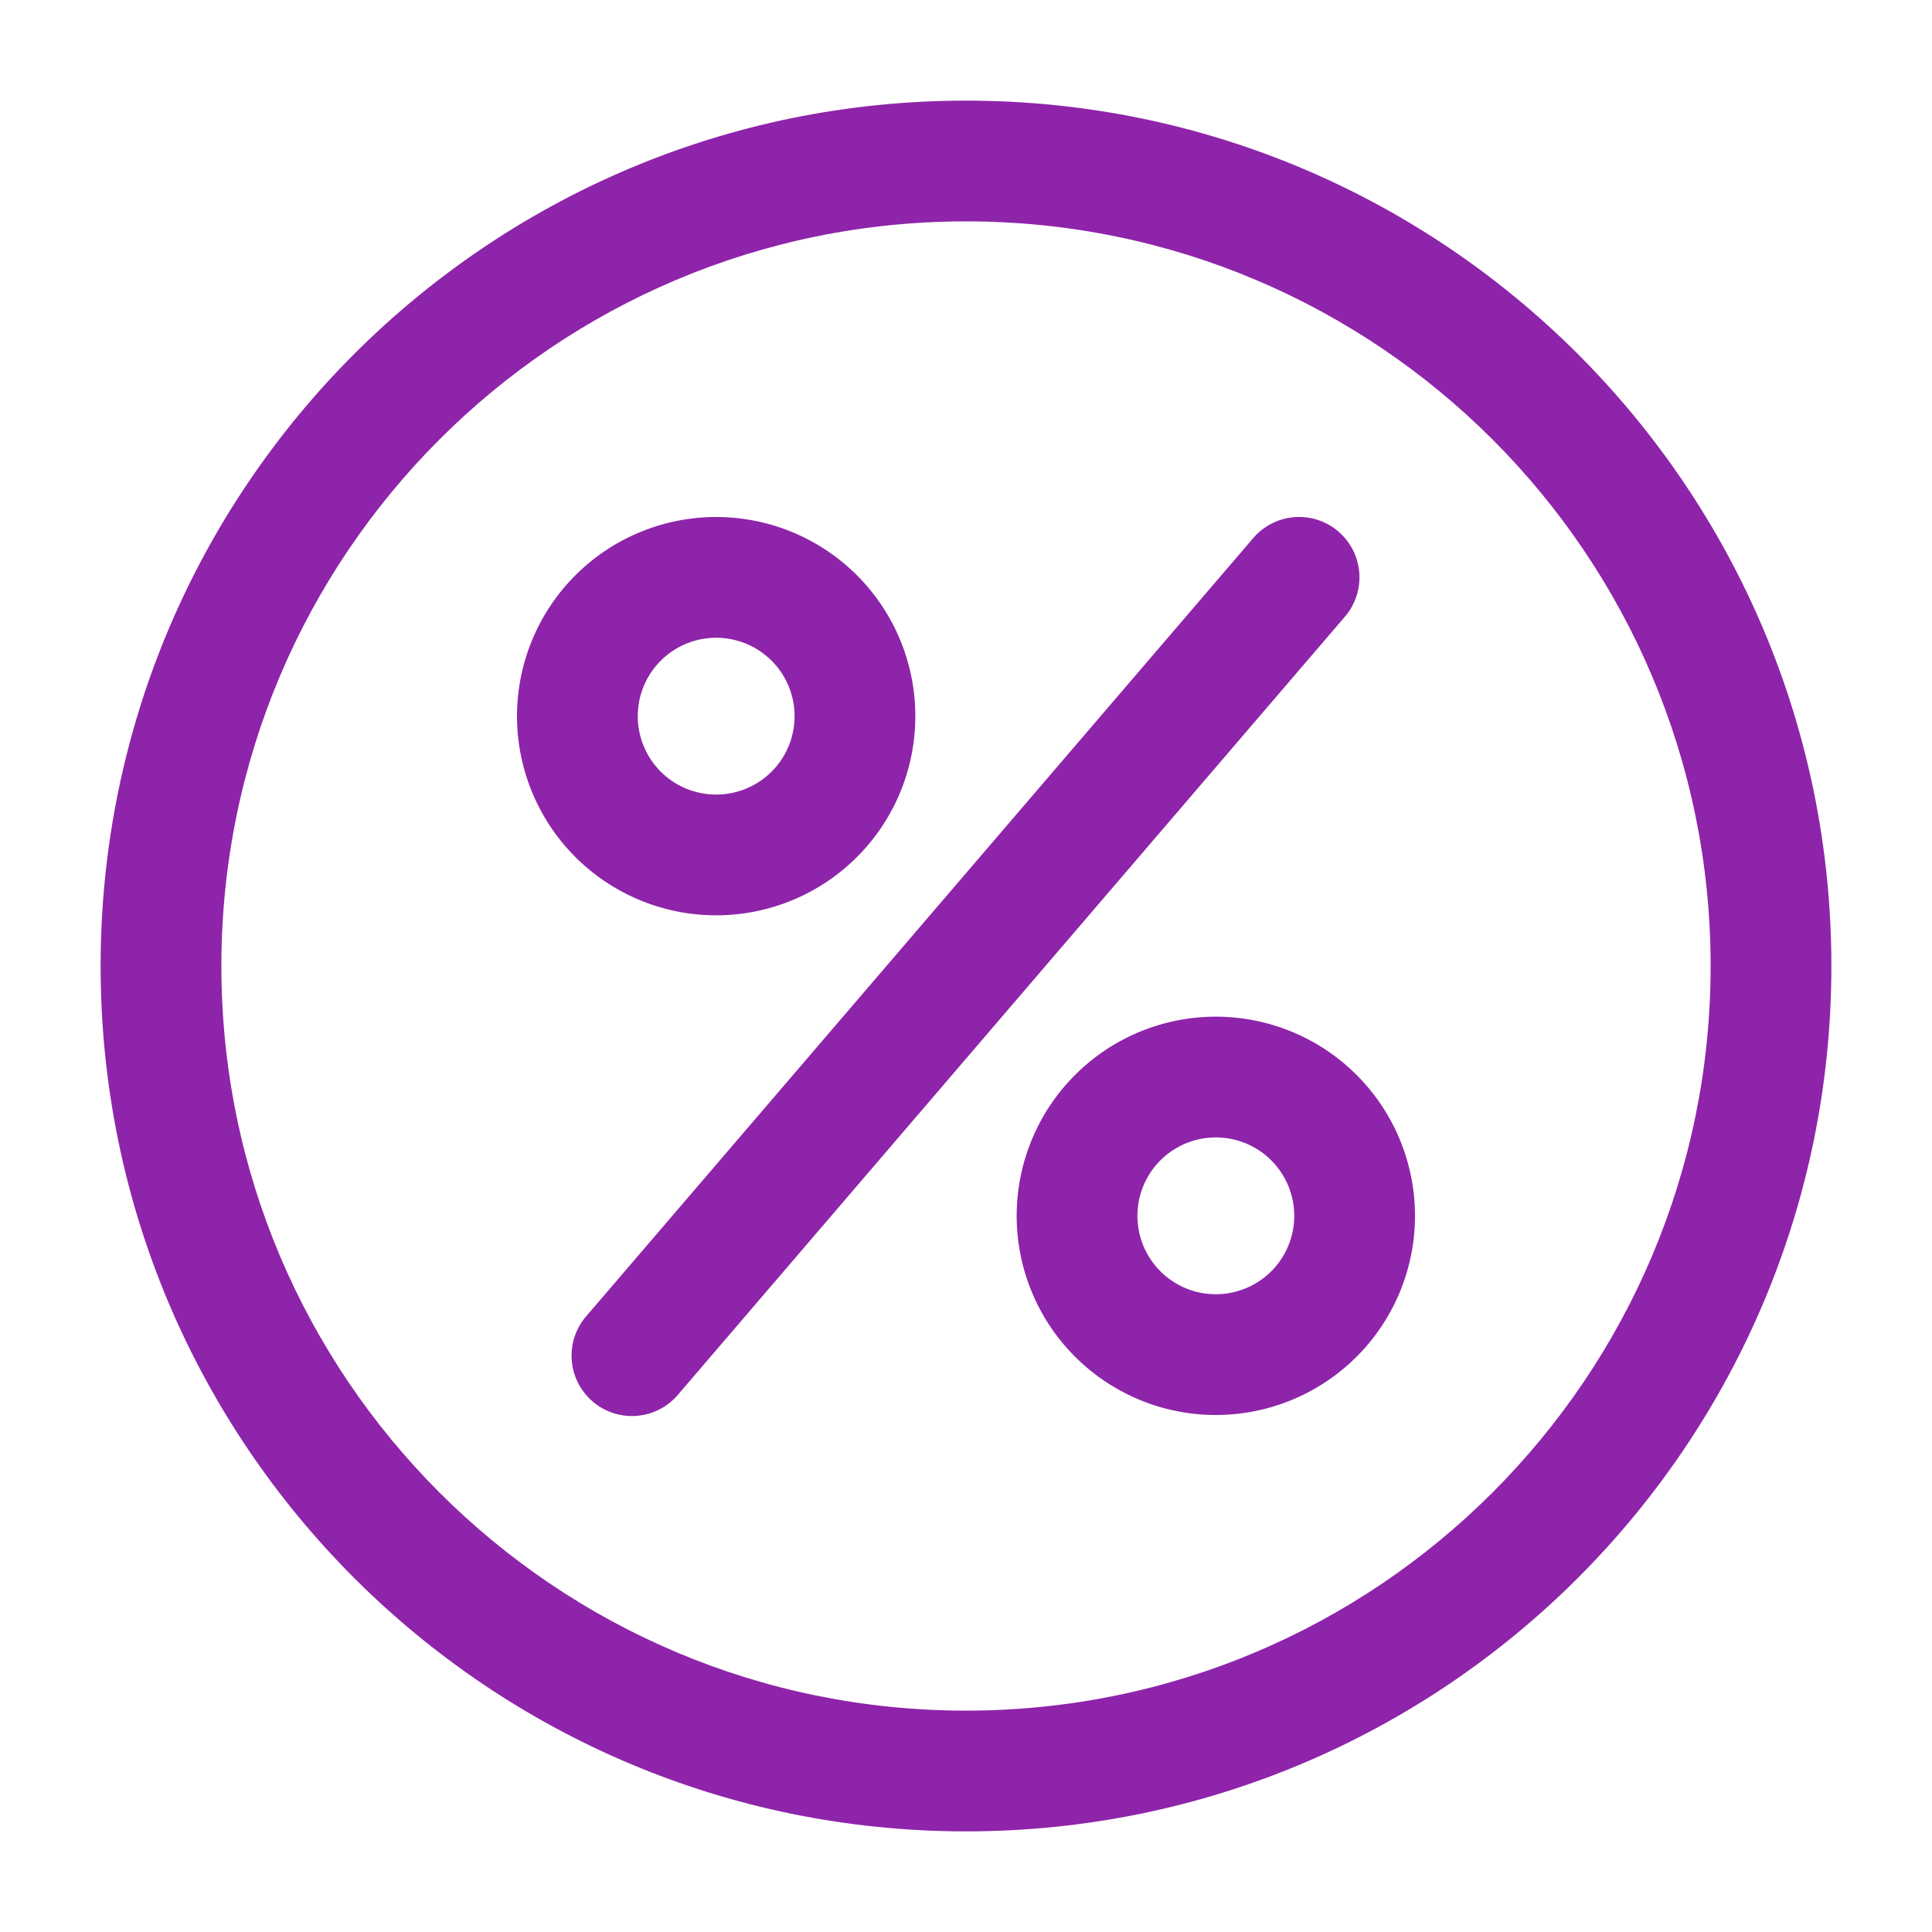<svg width="48" height="48" viewBox="0 0 48 48" fill="none" xmlns="http://www.w3.org/2000/svg"><path fill-rule="evenodd" clip-rule="evenodd" d="M2.5 24C2.5 12.126 12.126 2.5 24 2.5S45.5 12.126 45.5 24 35.874 45.5 24 45.5 2.5 35.874 2.5 24zM24 5.5C13.783 5.5 5.5 13.783 5.5 24S13.783 42.5 24 42.5 42.5 34.217 42.5 24 34.217 5.5 24 5.5z" fill="#8E24AA"/><path fill-rule="evenodd" clip-rule="evenodd" d="M33.252 13.206a1.5 1.5 0 0 1 .162 2.115L16.862 34.63a1.5 1.5 0 1 1-2.277-1.952l16.552-19.31a1.5 1.5 0 0 1 2.115-.163zM12.845 17.793a4.948 4.948 0 1 1 9.896 0 4.948 4.948 0 0 1-9.896 0zm4.948-1.948a1.948 1.948 0 1 0 0 3.896 1.948 1.948 0 0 0 0-3.896zM25.259 30.207a4.948 4.948 0 1 1 9.896 0 4.948 4.948 0 0 1-9.896 0zm4.948-1.948a1.948 1.948 0 1 0 0 3.896 1.948 1.948 0 0 0 0-3.896z" fill="#8E24AA"/></svg>